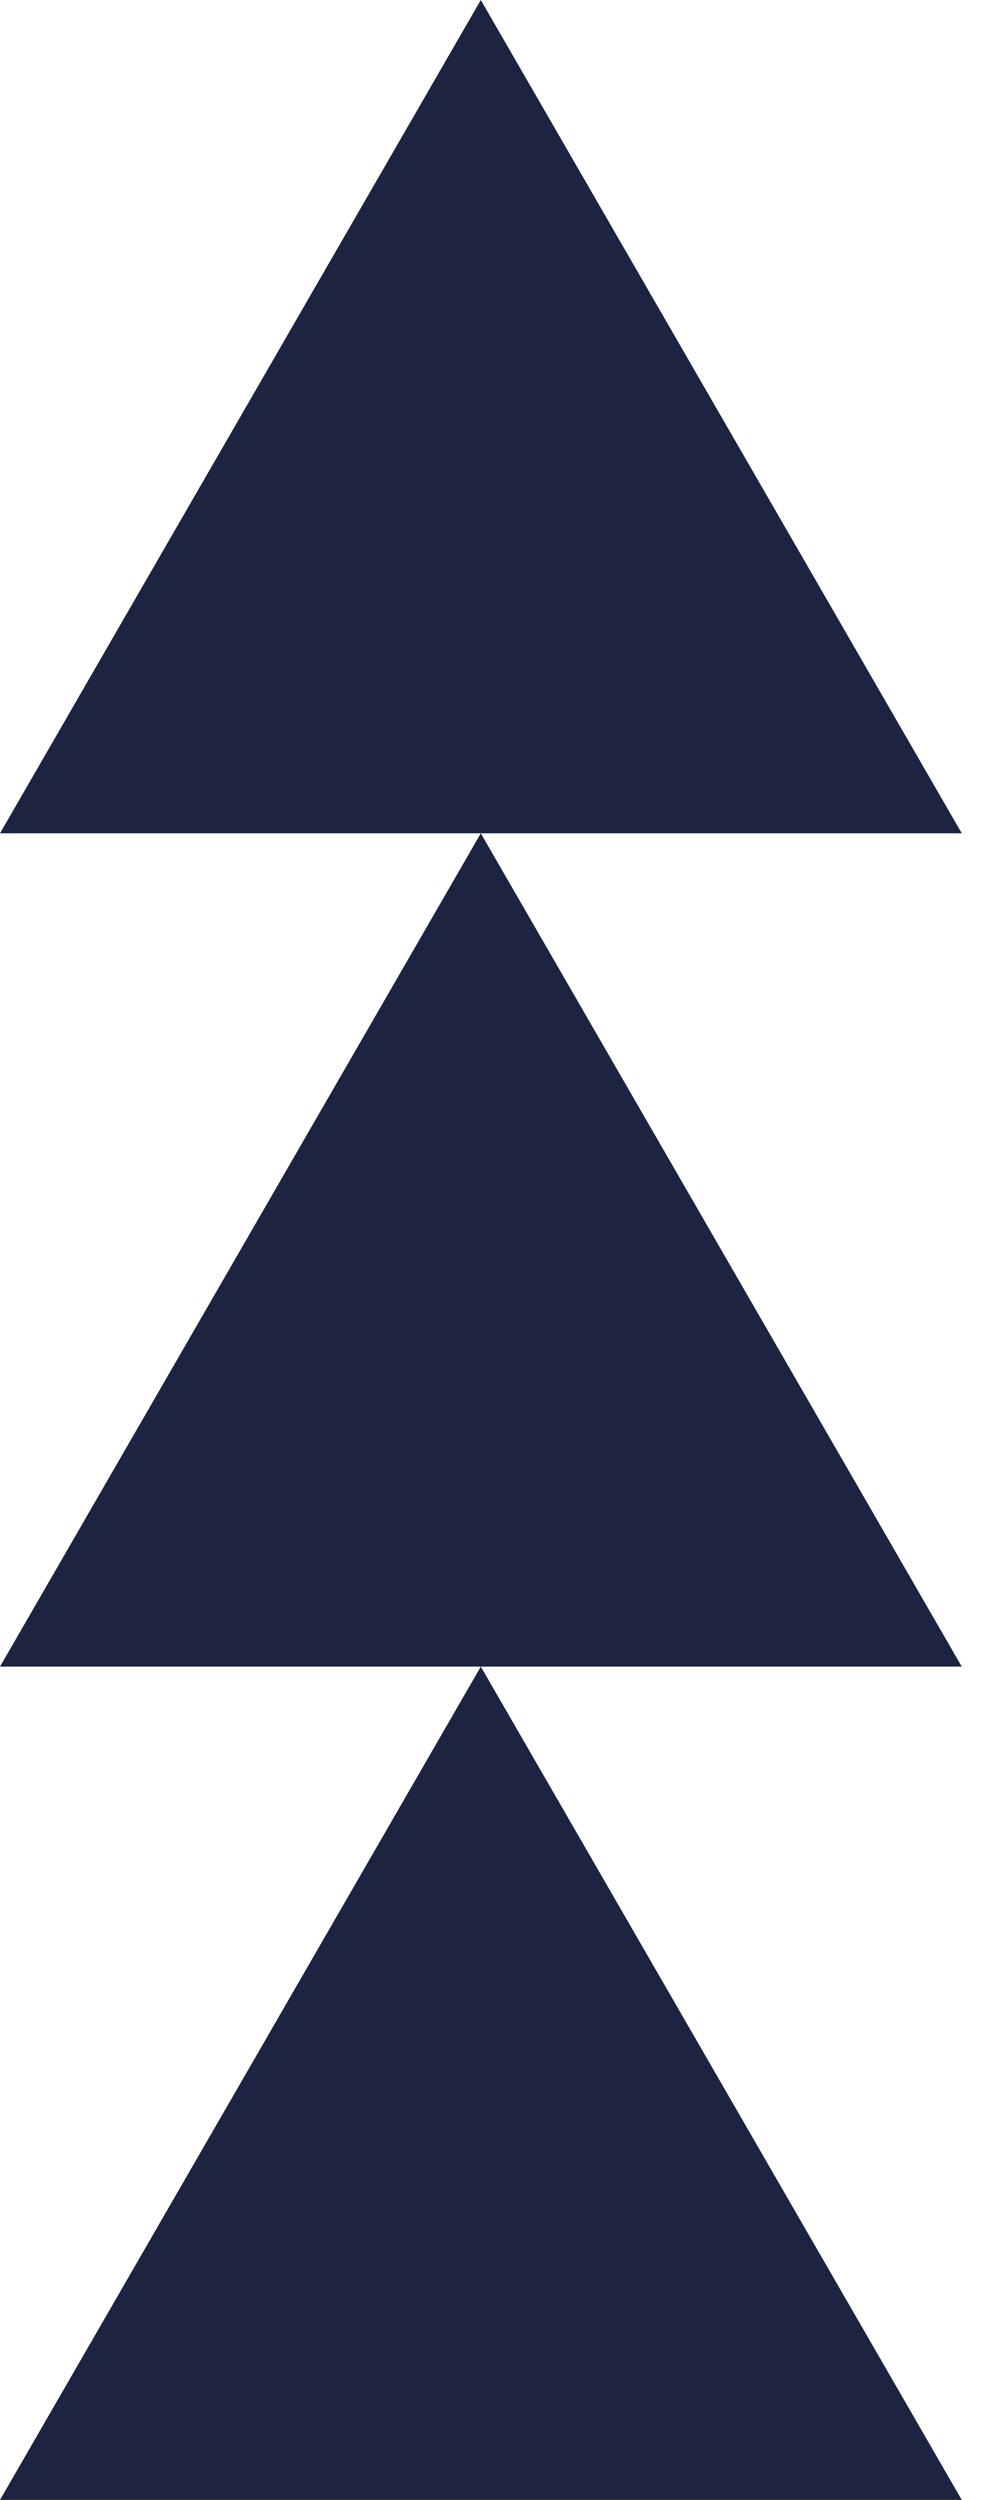 <svg xmlns="http://www.w3.org/2000/svg" width="19" height="48" viewBox="0 0 19 48" fill="none"><path fill-rule="evenodd" clip-rule="evenodd" d="M9.237 0L0 16H9.237L0 32H9.237L0 48H18.477L9.237 32H18.477L9.237 16H18.477L9.237 0Z" fill="#1C2442"></path></svg>